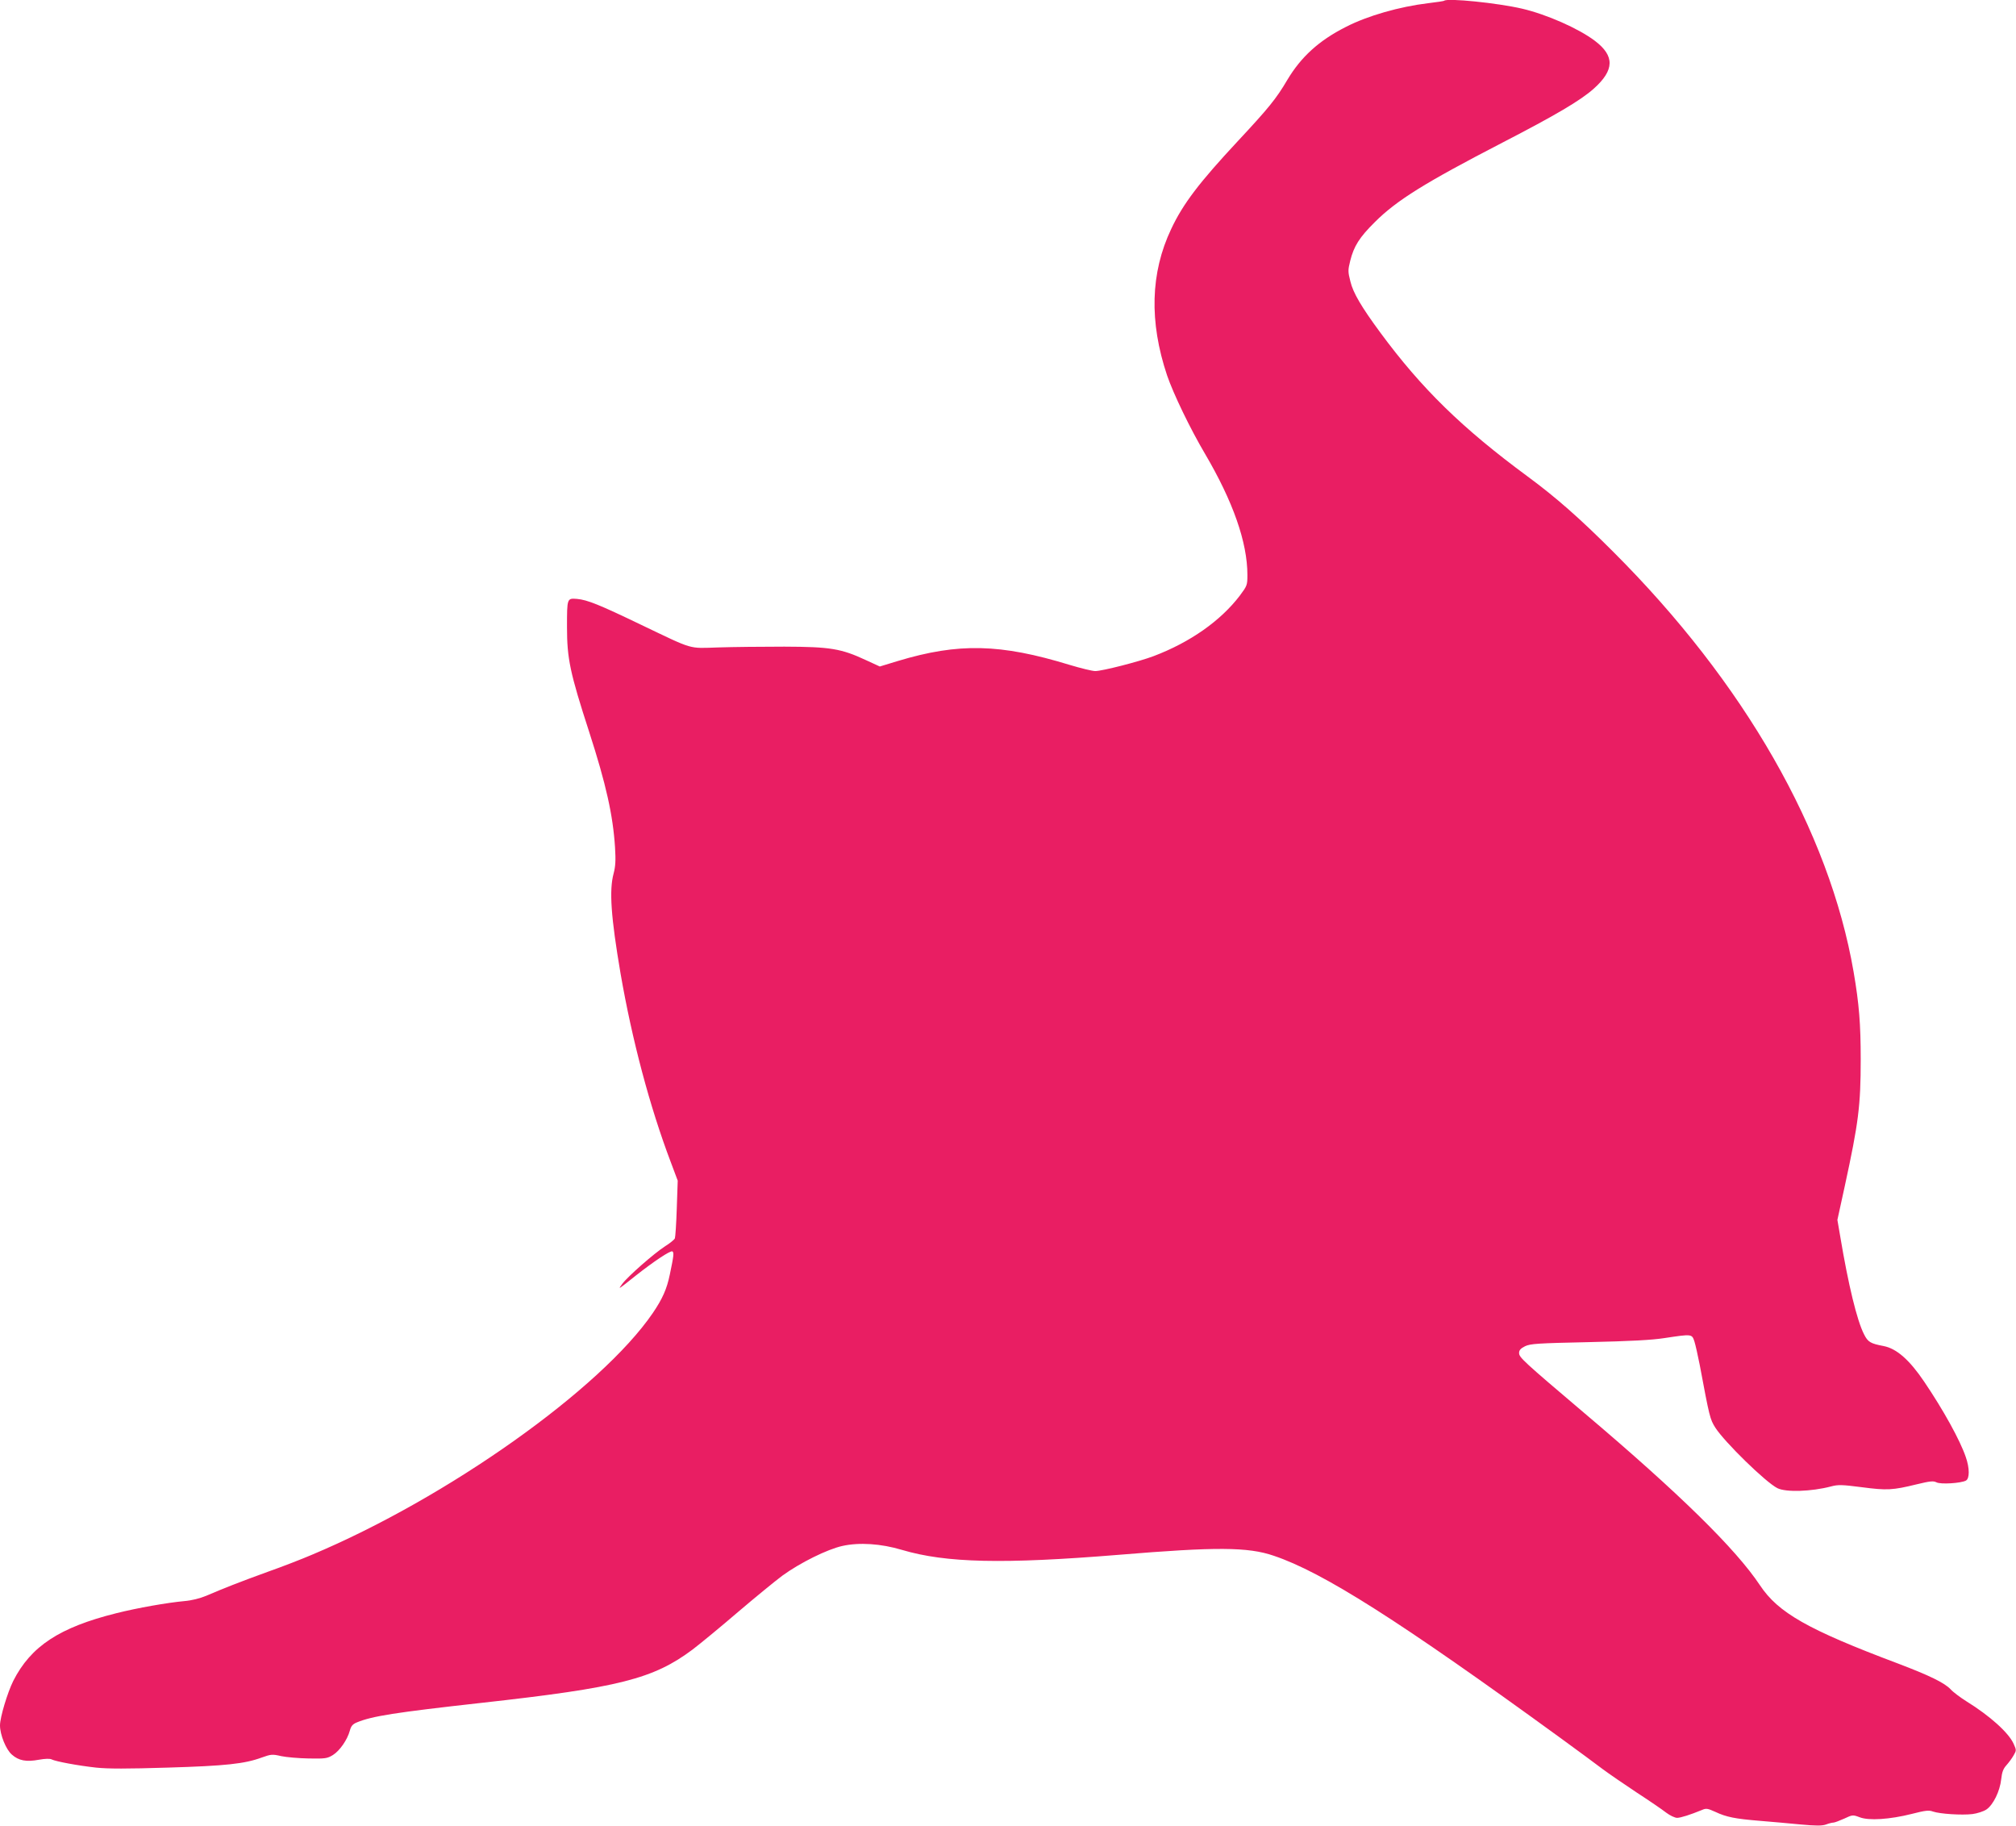 <?xml version="1.0" standalone="no"?>
<!DOCTYPE svg PUBLIC "-//W3C//DTD SVG 20010904//EN"
 "http://www.w3.org/TR/2001/REC-SVG-20010904/DTD/svg10.dtd">
<svg version="1.0" xmlns="http://www.w3.org/2000/svg"
 width="1280pt" height="1159pt" viewBox="0 0 1280 1159"
 preserveAspectRatio="xMidYMid meet">
<g transform="translate(0,1159) scale(0.1,-0.1)"
fill="#e91e63" stroke="none">
<path d="M9169 11585 c-3 -2 -47 -9 -99 -15 -184 -22 -387 -80 -525 -151 -172
-87 -285 -191 -372 -337 -70 -119 -119 -179 -313 -387 -246 -264 -349 -399
-424 -559 -132 -278 -140 -589 -26 -929 40 -117 147 -339 241 -498 178 -303
269 -562 269 -769 0 -65 -2 -69 -48 -131 -122 -160 -315 -296 -547 -384 -92
-35 -327 -95 -371 -95 -19 0 -92 18 -162 39 -441 135 -706 141 -1091 25 l-115
-35 -87 40 c-159 74 -227 85 -519 86 -140 0 -329 -2 -420 -5 -192 -6 -151 -18
-490 144 -266 128 -341 158 -406 164 -64 5 -64 6 -64 -179 0 -200 19 -290 141
-666 107 -331 151 -528 164 -733 5 -81 3 -119 -9 -165 -29 -107 -17 -276 44
-635 73 -421 185 -844 318 -1195 l45 -120 -6 -176 c-3 -96 -9 -182 -12 -190
-3 -8 -31 -31 -63 -51 -71 -46 -236 -191 -271 -238 -29 -39 -29 -39 84 51 118
93 222 162 234 155 11 -7 9 -27 -16 -146 -19 -93 -47 -155 -108 -245 -330
-483 -1305 -1174 -2165 -1535 -63 -27 -189 -76 -280 -108 -174 -63 -283 -106
-390 -152 -41 -17 -92 -30 -140 -34 -108 -10 -297 -43 -432 -77 -360 -90 -542
-209 -654 -430 -37 -75 -84 -231 -84 -282 0 -59 38 -154 76 -186 43 -38 91
-47 171 -32 40 7 70 8 81 2 26 -13 164 -39 282 -52 78 -8 195 -8 455 0 369 11
488 24 597 64 59 21 67 22 123 9 33 -7 112 -14 175 -15 106 -2 118 0 154 22
43 27 91 96 107 154 8 30 18 42 45 53 96 40 243 63 791 124 874 97 1091 152
1341 339 51 39 181 146 288 238 108 92 235 196 282 231 113 82 285 167 380
188 107 24 246 15 379 -25 280 -83 642 -91 1378 -31 616 51 819 50 982 -6 313
-105 799 -414 1818 -1155 110 -80 232 -170 270 -199 39 -29 135 -95 215 -148
80 -52 165 -110 189 -129 24 -18 55 -33 70 -33 24 1 81 19 157 50 27 12 36 10
85 -12 70 -33 125 -44 284 -57 72 -6 188 -16 258 -23 98 -9 136 -9 161 0 18 7
39 12 47 12 8 0 38 12 68 25 53 25 55 25 98 9 58 -23 192 -14 331 21 86 22
109 25 135 15 44 -15 182 -24 250 -16 31 4 71 17 89 29 43 29 86 116 94 192 5
46 13 67 34 90 15 17 35 44 45 62 18 31 18 33 0 73 -32 71 -150 177 -300 270
-38 24 -84 58 -100 76 -40 42 -135 88 -335 164 -572 215 -760 322 -876 497
-153 230 -510 581 -1114 1092 -389 330 -415 354 -415 382 0 18 10 29 38 43 34
16 78 19 405 26 262 6 400 13 482 26 173 26 172 26 188 -21 7 -22 22 -89 34
-150 62 -331 65 -344 99 -398 59 -92 320 -347 394 -384 53 -27 216 -22 341 11
45 12 70 11 195 -5 159 -21 196 -19 347 18 87 21 107 23 127 13 26 -14 155 -6
187 11 24 13 24 79 -1 150 -36 106 -142 298 -264 478 -93 138 -175 210 -257
226 -84 16 -100 25 -125 75 -45 88 -100 316 -151 621 l-18 105 47 215 c87 401
101 509 101 804 0 225 -10 351 -45 555 -154 894 -694 1837 -1529 2670 -210
210 -360 342 -539 474 -418 308 -675 559 -938 916 -118 160 -172 251 -189 323
-16 62 -16 72 -1 132 23 92 58 148 156 245 139 139 320 251 811 505 335 173
495 267 579 342 132 118 134 208 7 304 -103 78 -307 168 -462 204 -154 36
-477 69 -495 50z"/>
</g>
</svg>

